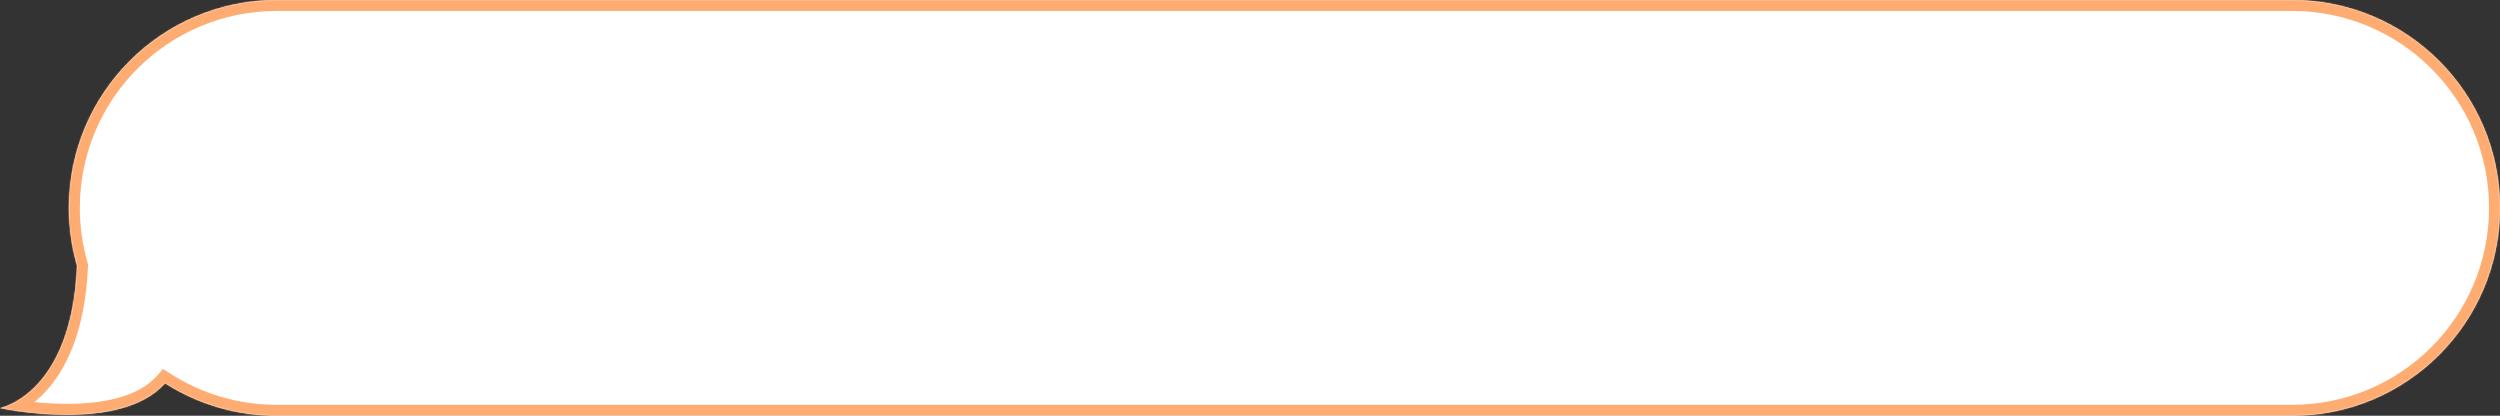 <?xml version="1.0" encoding="UTF-8"?> <svg xmlns="http://www.w3.org/2000/svg" width="1828" height="304" viewBox="0 0 1828 304" fill="none"><rect x="0" y="0" width="1828" height="304" fill="#333333" stroke="none"/> <mask id="path-1-inside-1_215_94" fill="white"> <path fill-rule="evenodd" clip-rule="evenodd" d="M202.366 2.19456e-06C118.419 1.28419e-06 50.366 68.053 50.366 152C50.366 166.679 52.447 180.872 56.33 194.3C52.373 288.613 4.30338e-06 298.377 4.30338e-06 298.377C4.30338e-06 298.377 87.773 317.514 120.677 280.206C144.27 295.27 172.299 304 202.366 304L1676 304C1759.95 304 1828 235.947 1828 152C1828 68.053 1759.95 1.90857e-05 1676 1.81754e-05L202.366 2.19456e-06Z"></path> </mask> <path fill-rule="evenodd" clip-rule="evenodd" d="M202.366 2.19456e-06C118.419 1.28419e-06 50.366 68.053 50.366 152C50.366 166.679 52.447 180.872 56.33 194.3C52.373 288.613 4.30338e-06 298.377 4.30338e-06 298.377C4.30338e-06 298.377 87.773 317.514 120.677 280.206C144.27 295.27 172.299 304 202.366 304L1676 304C1759.95 304 1828 235.947 1828 152C1828 68.053 1759.95 1.90857e-05 1676 1.81754e-05L202.366 2.19456e-06Z" fill="white"></path> <path d="M56.33 194.3L64.323 194.636L64.377 193.332L64.015 192.078L56.33 194.3ZM4.30338e-06 298.377L-1.466 290.512L-1.704 306.193L4.30338e-06 298.377ZM120.677 280.206L124.983 273.463L119.209 269.776L114.678 274.914L120.677 280.206ZM58.366 152C58.366 72.471 122.837 8 202.366 8L202.366 -8C114.001 -8 42.366 63.634 42.366 152L58.366 152ZM64.015 192.078C60.339 179.365 58.366 165.92 58.366 152L42.366 152C42.366 167.438 44.555 182.379 48.645 196.523L64.015 192.078ZM4.30338e-06 298.377C1.466 306.241 1.473 306.24 1.48 306.239C1.483 306.238 1.49 306.237 1.495 306.236C1.506 306.234 1.517 306.232 1.529 306.229C1.553 306.225 1.581 306.219 1.611 306.213C1.673 306.201 1.747 306.185 1.833 306.167C2.007 306.13 2.229 306.079 2.499 306.013C3.038 305.88 3.763 305.685 4.65 305.407C6.423 304.851 8.846 303.964 11.71 302.588C17.446 299.832 24.931 295.122 32.467 287.231C47.652 271.328 62.28 243.326 64.323 194.636L48.337 193.965C46.423 239.587 32.885 263.624 20.895 276.181C14.843 282.519 8.988 286.145 4.78 288.167C2.672 289.18 0.972 289.792 -0.134 290.139C-0.687 290.312 -1.09 290.419 -1.321 290.475C-1.436 290.504 -1.507 290.519 -1.533 290.525C-1.545 290.528 -1.546 290.528 -1.535 290.526C-1.53 290.524 -1.521 290.523 -1.51 290.521C-1.504 290.519 -1.498 290.518 -1.49 290.517C-1.487 290.516 -1.481 290.515 -1.479 290.515C-1.473 290.513 -1.466 290.512 4.30338e-06 298.377ZM114.678 274.914C107.848 282.657 97.822 287.847 85.865 291.058C73.937 294.261 60.652 295.34 48.036 295.282C35.462 295.224 23.832 294.038 15.326 292.86C11.083 292.272 7.64 291.689 5.274 291.257C4.092 291.04 3.18 290.862 2.573 290.74C2.269 290.679 2.042 290.632 1.896 290.601C1.823 290.586 1.77 290.575 1.738 290.568C1.722 290.564 1.711 290.562 1.705 290.561C1.703 290.56 1.701 290.56 1.701 290.56C1.701 290.56 1.702 290.56 1.702 290.56C1.703 290.56 1.704 290.56 4.30338e-06 298.377C-1.704 306.193 -1.702 306.194 -1.7 306.194C-1.698 306.194 -1.695 306.195 -1.693 306.196C-1.688 306.197 -1.681 306.198 -1.673 306.2C-1.658 306.203 -1.637 306.208 -1.611 306.213C-1.558 306.225 -1.485 306.24 -1.391 306.26C-1.203 306.299 -0.933 306.355 -0.585 306.425C0.11 306.565 1.116 306.761 2.397 306.996C4.96 307.464 8.632 308.085 13.131 308.708C22.111 309.952 34.48 311.219 47.962 311.282C61.404 311.344 76.231 310.212 90.015 306.511C103.77 302.817 117.054 296.408 126.677 285.497L114.678 274.914ZM202.366 296C173.869 296 147.328 287.73 124.983 273.463L116.372 286.948C141.213 302.809 170.728 312 202.366 312L202.366 296ZM1676 296L202.366 296L202.366 312L1676 312L1676 296ZM1820 152C1820 231.529 1755.53 296 1676 296L1676 312C1764.37 312 1836 240.365 1836 152L1820 152ZM1676 8C1755.53 8 1820 72.471 1820 152L1836 152C1836 63.634 1764.37 -8 1676 -8L1676 8ZM202.366 8L1676 8L1676 -8L202.366 -8L202.366 8Z" fill="#FFAC72" mask="url(#path-1-inside-1_215_94)"></path> </svg> 